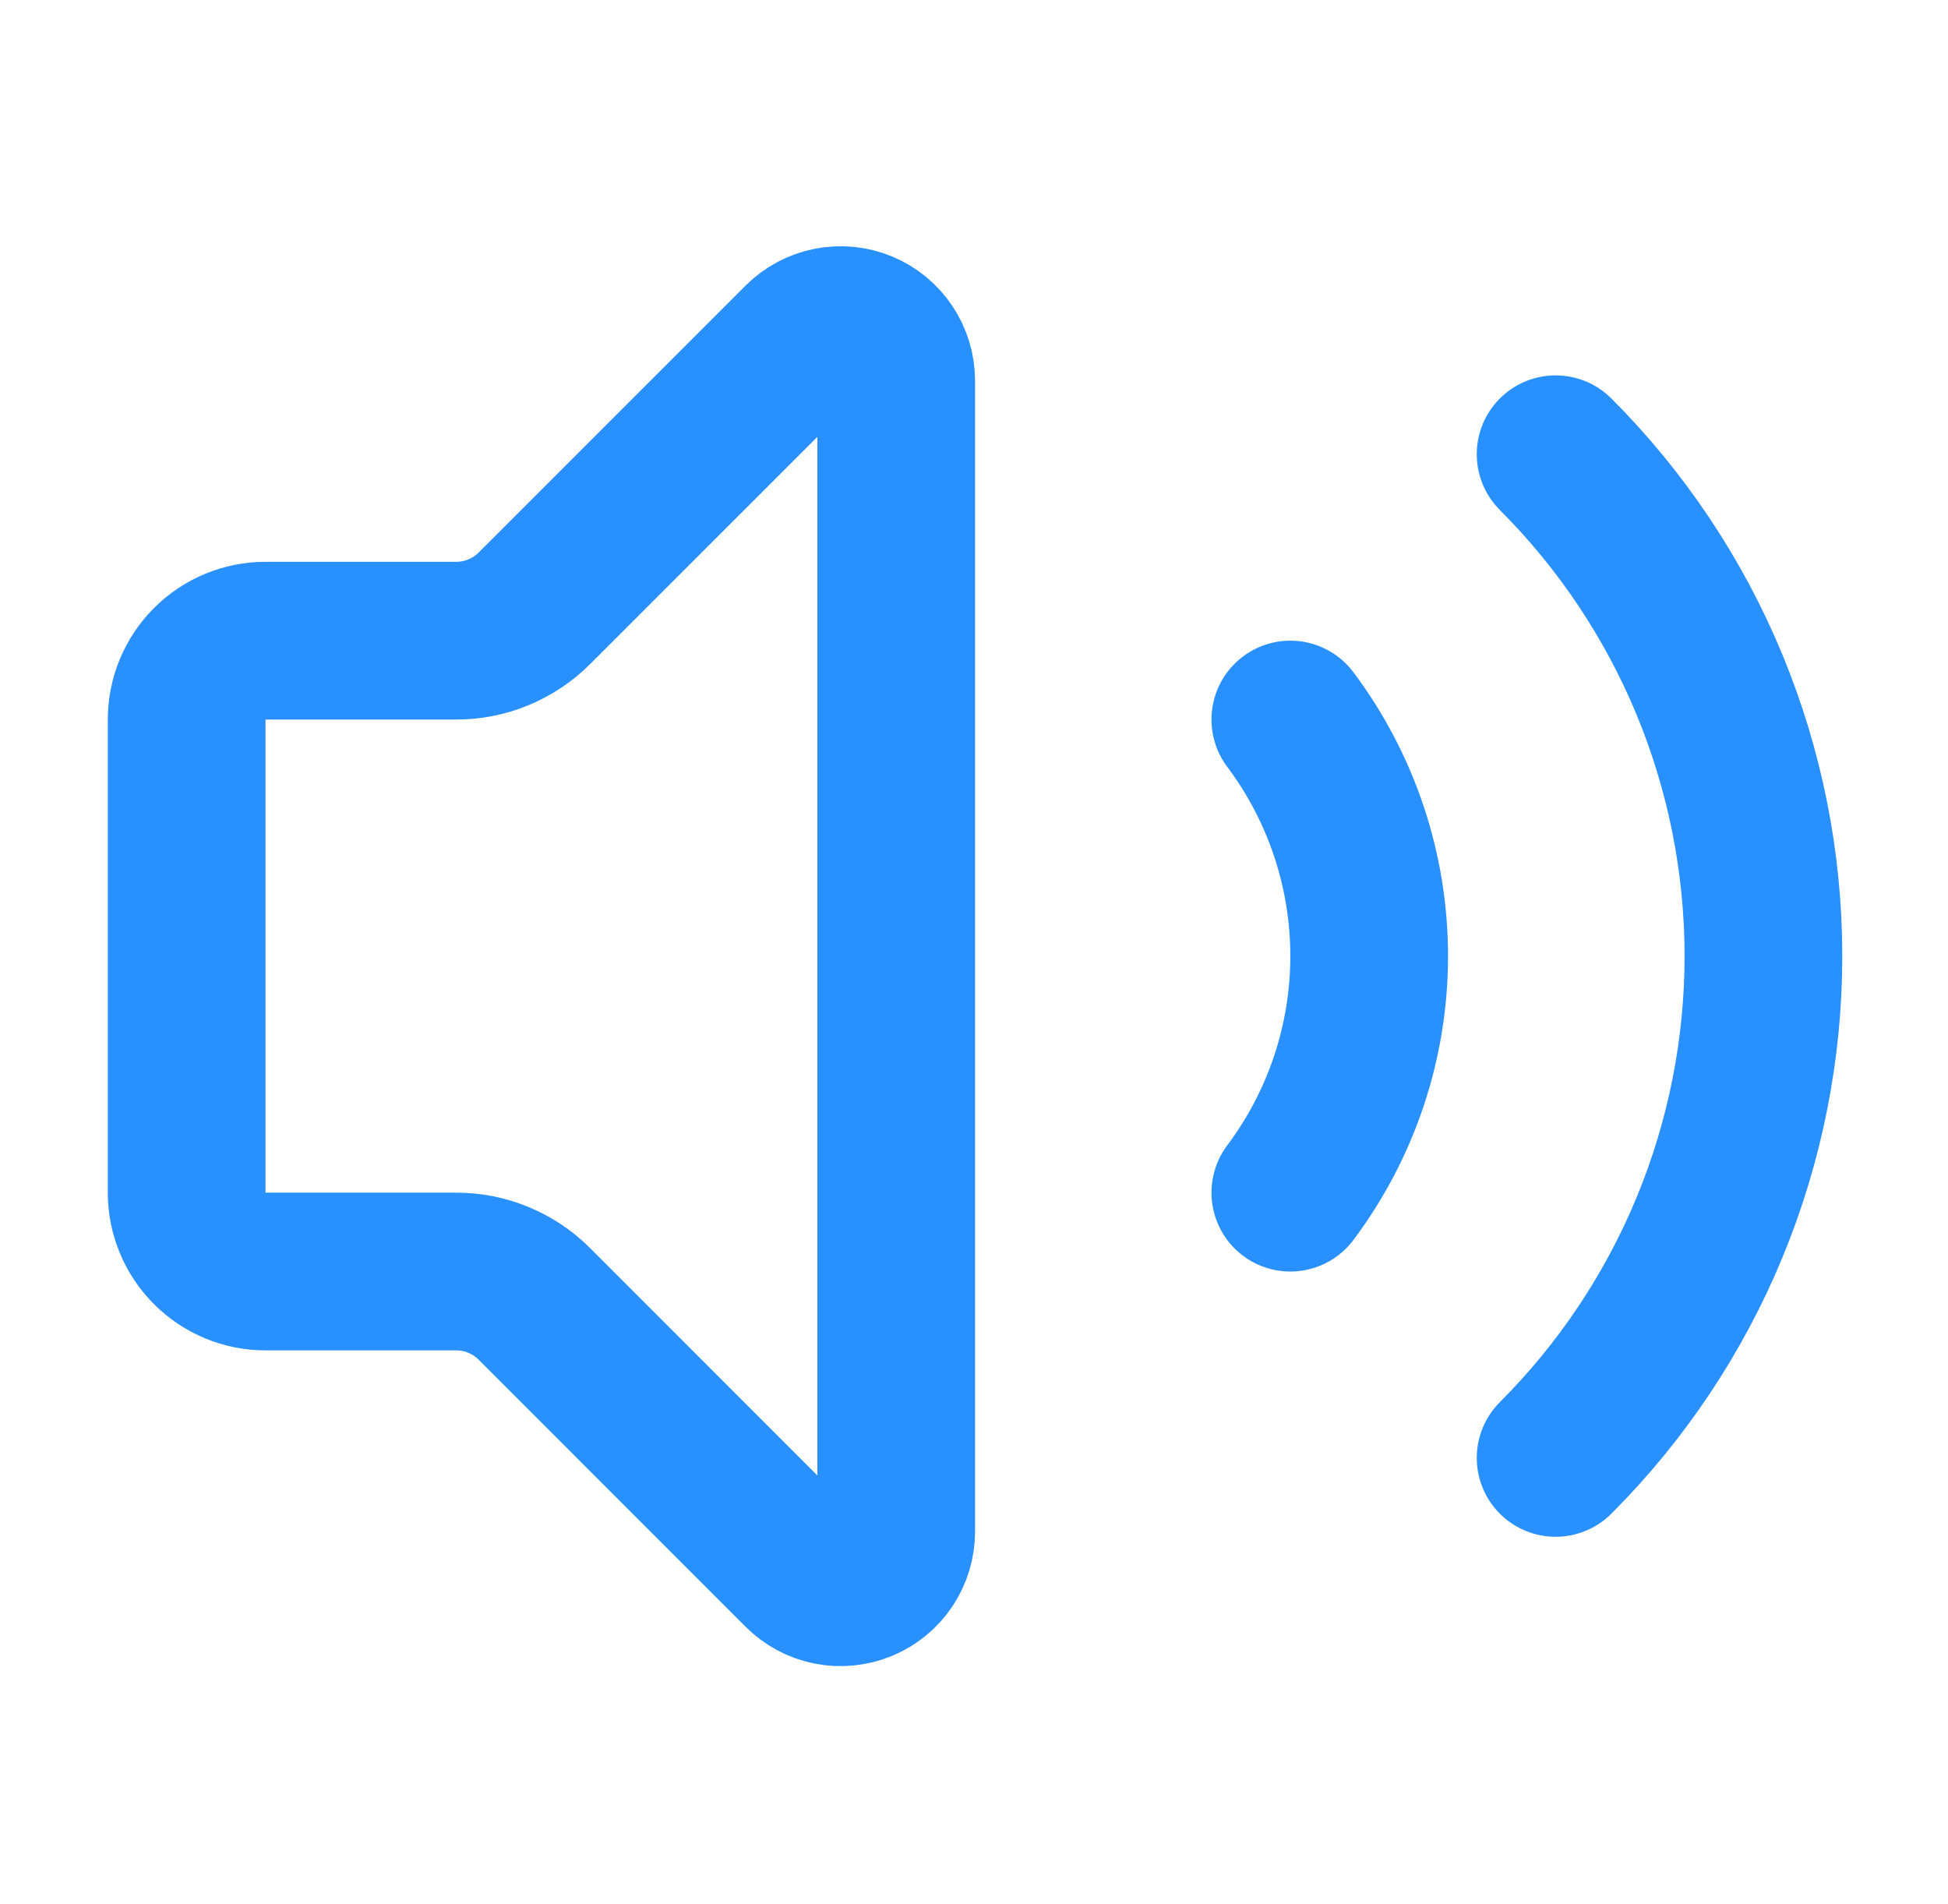 <svg width="44" height="43" viewBox="0 0 44 43" fill="none" xmlns="http://www.w3.org/2000/svg">
<path d="M20.243 8.595C20.242 8.347 20.168 8.105 20.03 7.899C19.892 7.693 19.697 7.532 19.467 7.437C19.238 7.342 18.986 7.318 18.743 7.366C18.5 7.414 18.276 7.533 18.1 7.709L12.074 13.733C11.842 13.967 11.565 14.152 11.26 14.278C10.956 14.405 10.629 14.469 10.299 14.468H5.997C5.525 14.468 5.072 14.656 4.738 14.99C4.404 15.324 4.216 15.777 4.216 16.249V26.933C4.216 27.405 4.404 27.858 4.738 28.192C5.072 28.526 5.525 28.714 5.997 28.714H10.299C10.629 28.713 10.956 28.777 11.26 28.904C11.565 29.03 11.842 29.215 12.074 29.449L18.099 35.475C18.274 35.651 18.498 35.771 18.742 35.82C18.985 35.868 19.238 35.843 19.468 35.748C19.697 35.653 19.894 35.492 20.032 35.285C20.169 35.078 20.243 34.835 20.243 34.587V8.595Z" stroke="#2890FF" stroke-width="3.562" stroke-linecap="round" stroke-linejoin="round"/>
<path d="M29.145 16.249C30.301 17.79 30.926 19.665 30.926 21.591C30.926 23.517 30.301 25.392 29.145 26.933" stroke="#2890FF" stroke-width="3.562" stroke-linecap="round" stroke-linejoin="round"/>
<path d="M35.137 32.923C36.625 31.435 37.806 29.668 38.611 27.724C39.416 25.779 39.831 23.695 39.831 21.59C39.831 19.486 39.416 17.402 38.611 15.457C37.806 13.513 36.625 11.746 35.137 10.258" stroke="#2890FF" stroke-width="3.562" stroke-linecap="round" stroke-linejoin="round"/>
</svg>
